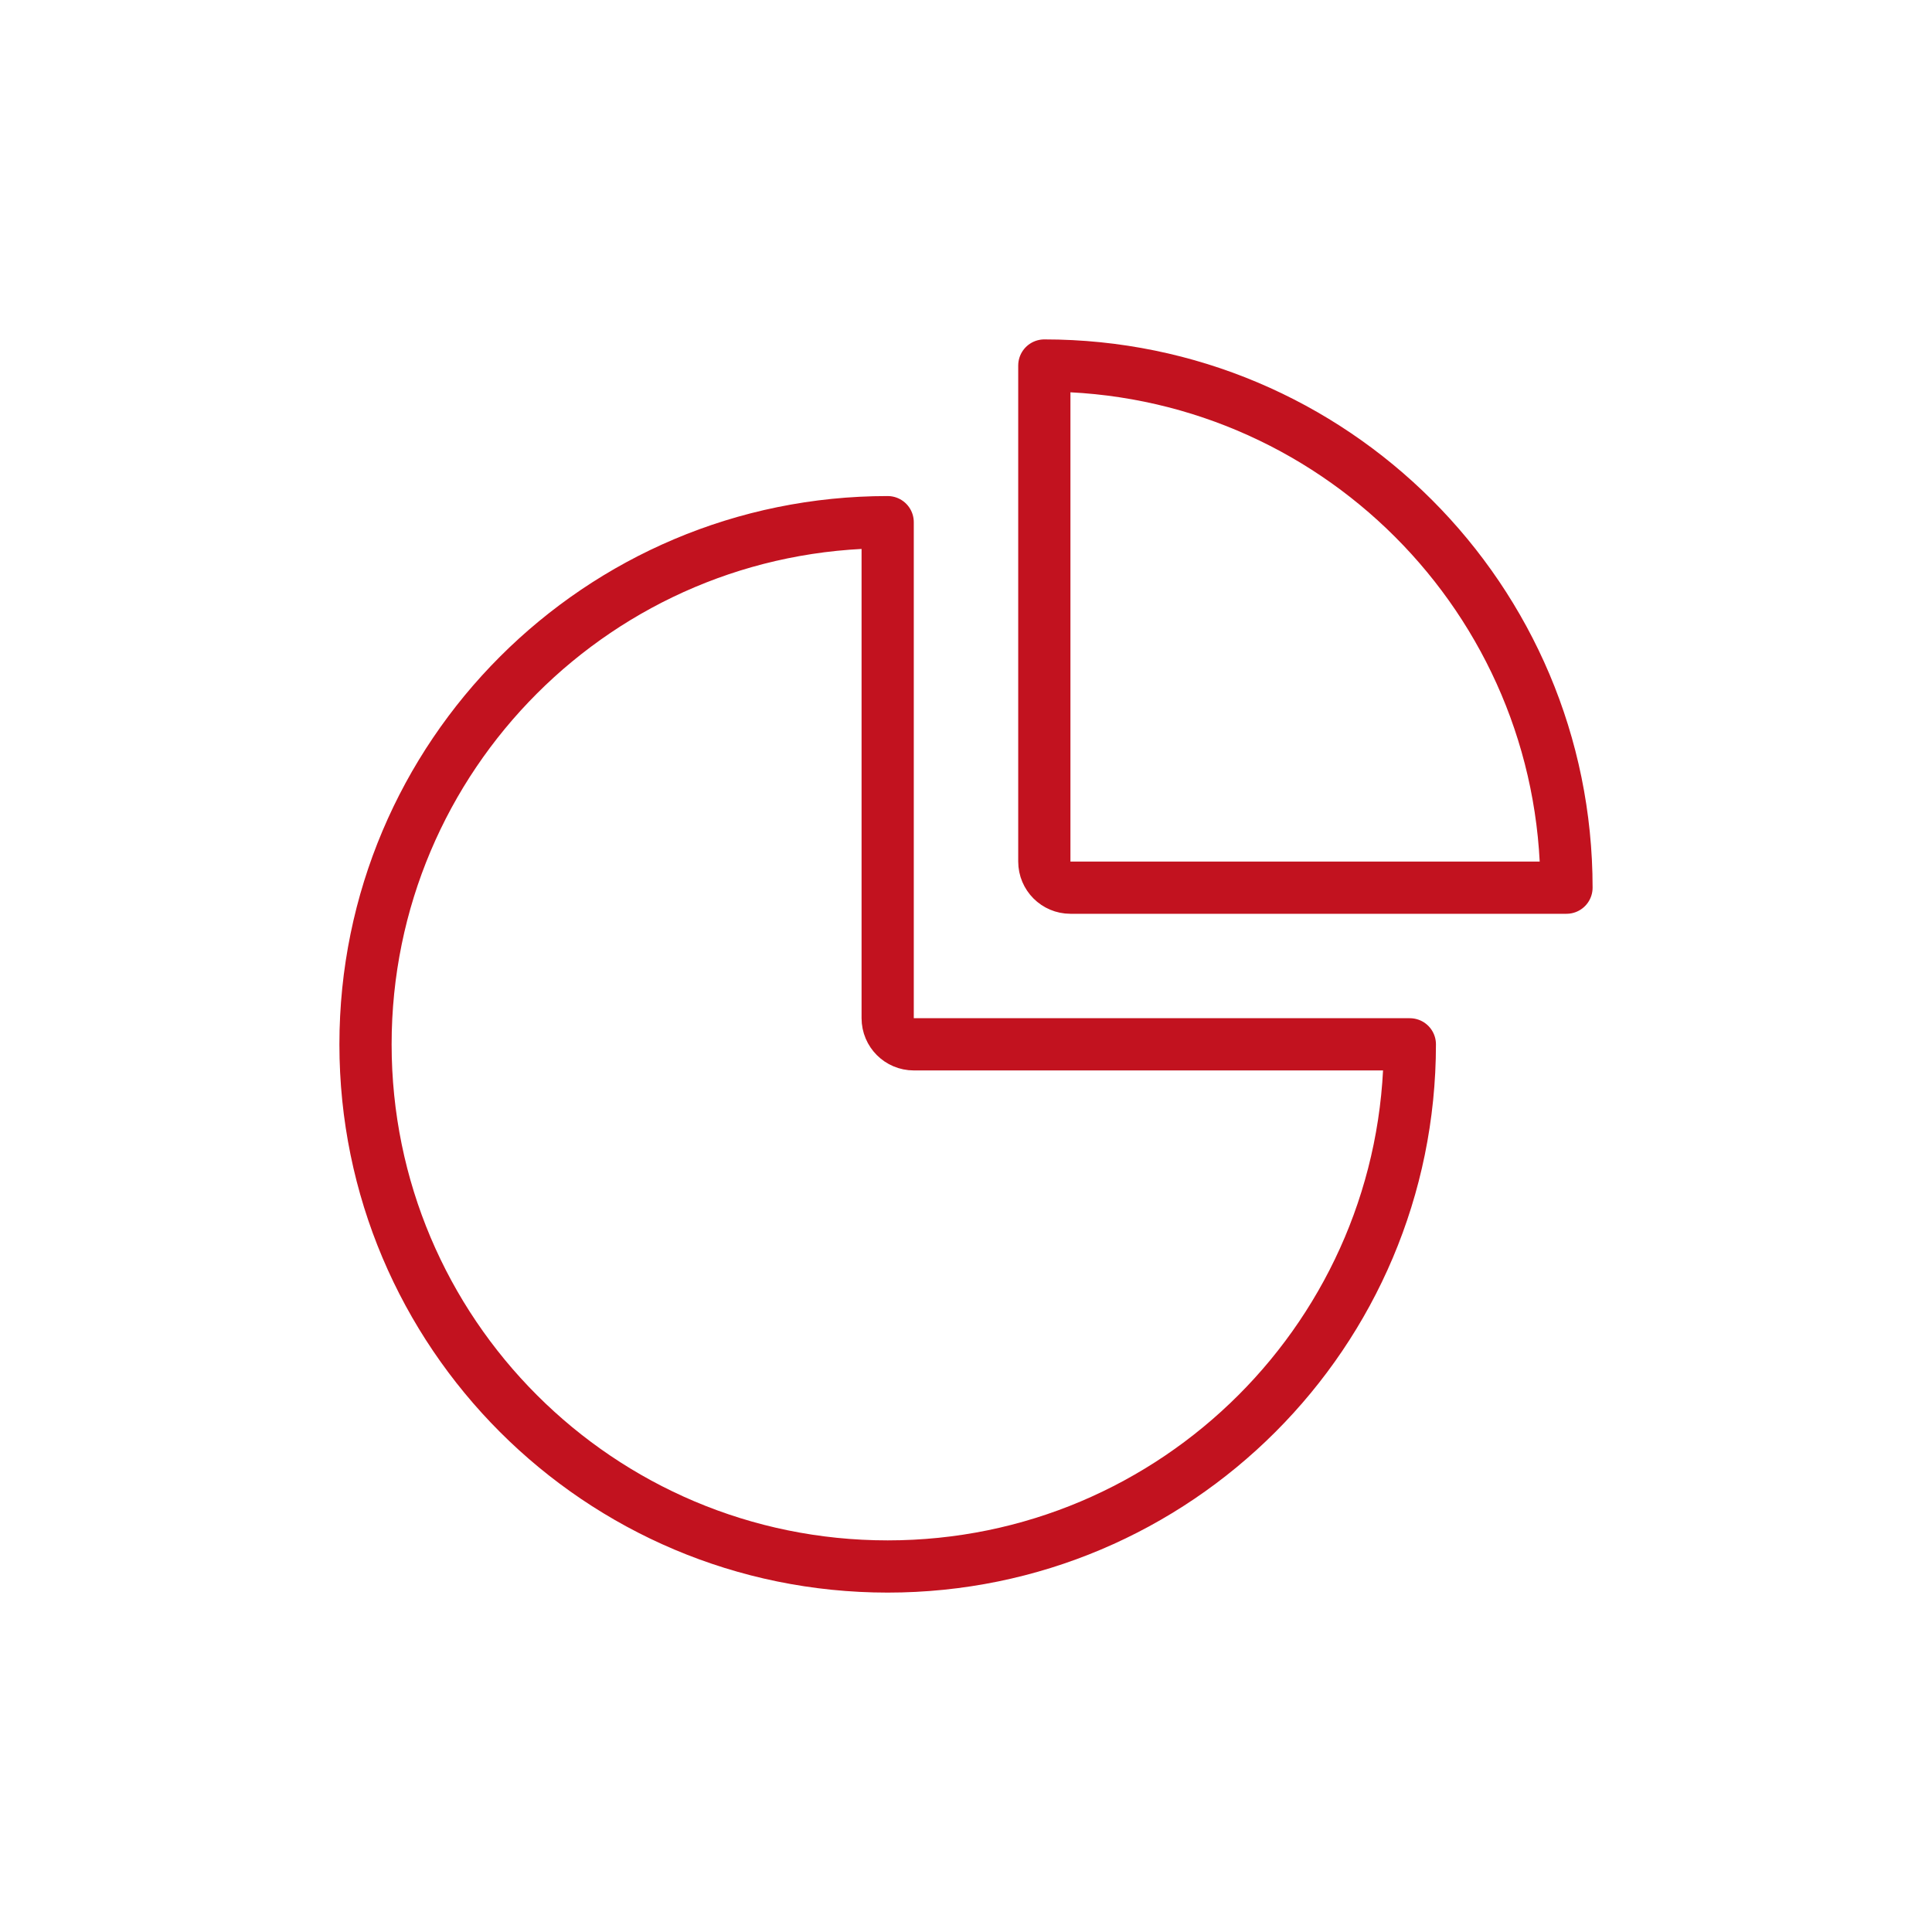 <?xml version="1.0" encoding="utf-8" standalone="yes"?>
<!DOCTYPE svg PUBLIC "-//W3C//DTD SVG 1.1//EN" "http://www.w3.org/Graphics/SVG/1.1/DTD/svg11.dtd">
<svg width="74" height="74" viewBox="0 0 74 74" style="fill:none;stroke:none;fill-rule:evenodd;clip-rule:evenodd;stroke-linecap:round;stroke-linejoin:round;stroke-miterlimit:1.5;" version="1.1" xmlns="http://www.w3.org/2000/svg" xmlns:xlink="http://www.w3.org/1999/xlink"><g id="items" style="isolation: isolate"><g id="blend" style="mix-blend-mode: normal"><g id="g-root-ic_1_zjf163s37bws-fill" data-item-order="1000000000" transform="translate(3, 3)"></g><g id="g-root-ic_1_zjf163s37bws-stroke" data-item-order="1000000000" transform="translate(3, 3)"><g id="ic_1_zjf163s37bws-stroke" fill="none" stroke-linecap="round" stroke-linejoin="round" stroke-miterlimit="4" stroke="#c2121f" stroke-width="2"><g><path d="M 31 17C 19.954 17 11 25.954 11 37C 11 48.046 19.954 57 31 57C 42.046 57 51 48.046 51 37L 32 37C 31.448 37 31 36.552 31 36ZM 37 30C 37 30.552 37.448 31 38 31L 57 31C 57 19.954 48.046 11 37 11Z"></path></g></g></g></g></g></svg>